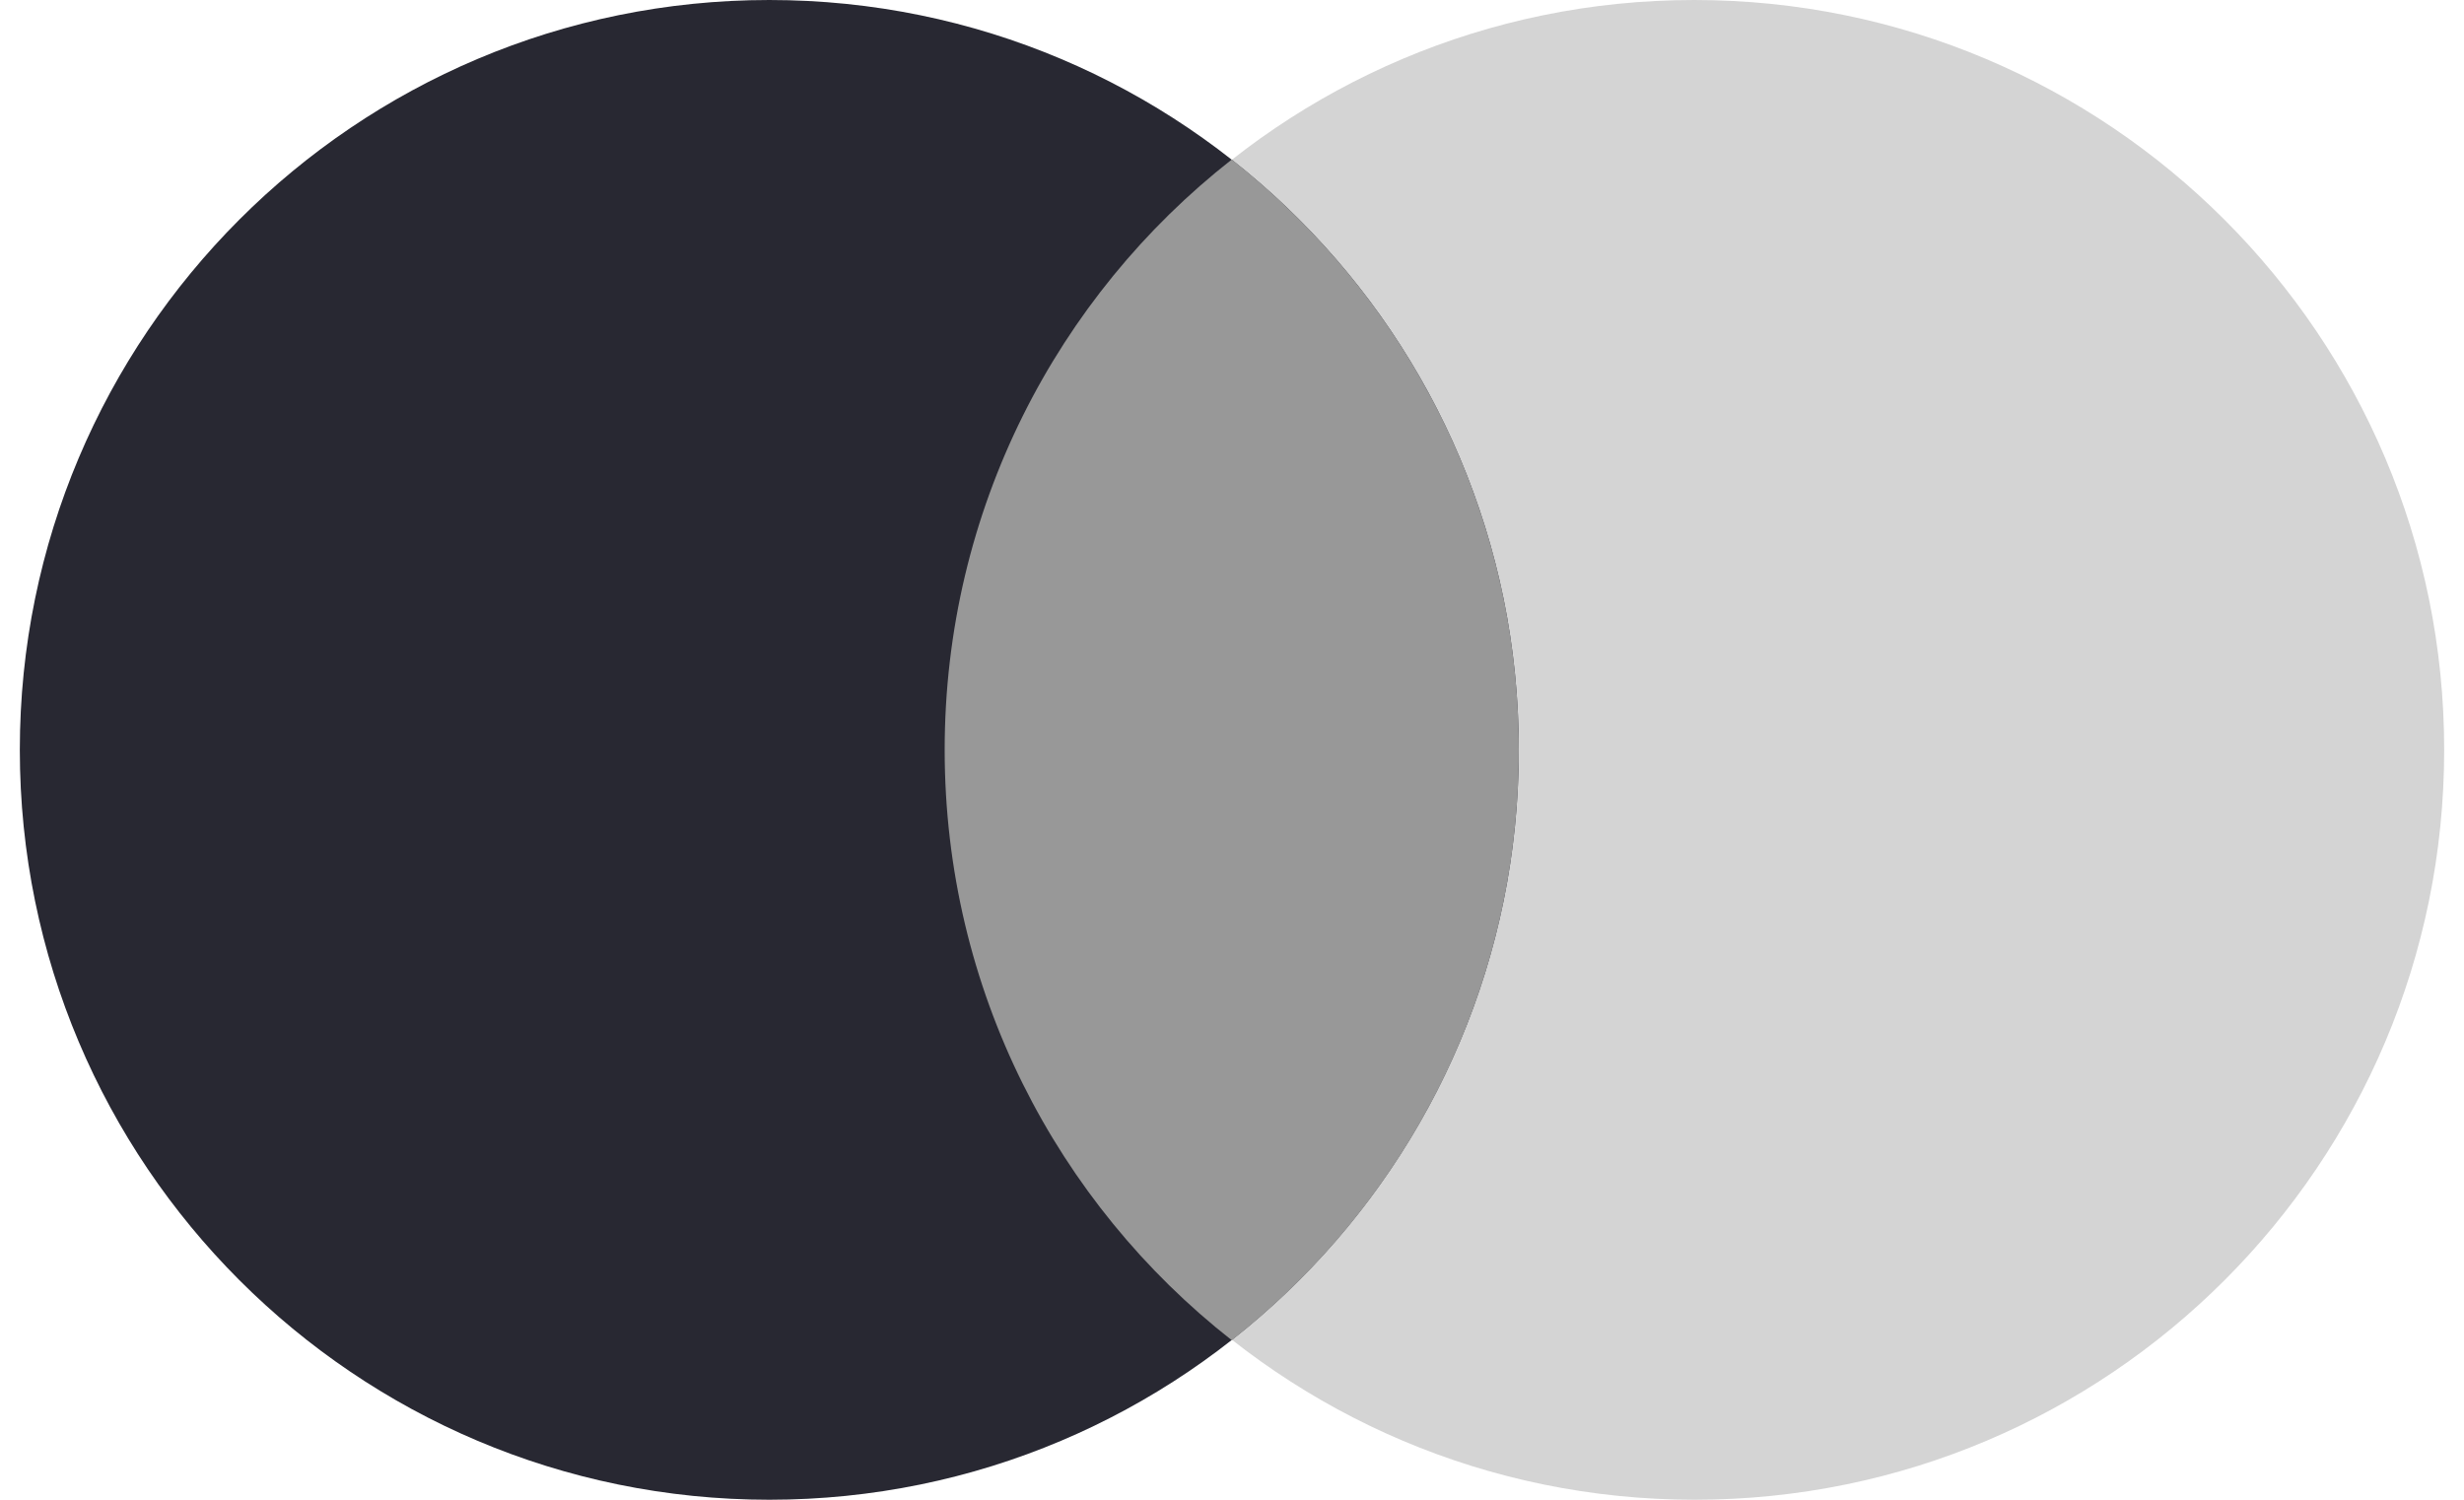 <svg width="23" height="14" viewBox="0 0 23 14" fill="none" xmlns="http://www.w3.org/2000/svg">
<g clip-path="url(#clip0_939_4083)">
<path d="M22.815 7C22.815 10.867 19.682 14 15.819 14C11.956 14 8.823 10.867 8.823 7C8.823 3.133 11.951 0 15.814 0C19.677 0 22.815 3.133 22.815 7Z" fill="#D4D4D4"/>
<path d="M14.177 7C14.177 10.867 11.044 14 7.181 14C3.318 14 0.185 10.867 0.185 7C0.185 3.133 3.318 0 7.181 0C11.044 0 14.177 3.133 14.177 7Z" fill="#282832"/>
<path d="M11.498 1.489C9.866 2.768 8.818 4.762 8.818 7C8.818 9.238 9.866 11.232 11.498 12.511C13.13 11.232 14.177 9.238 14.177 7C14.177 4.762 13.13 2.773 11.498 1.489Z" fill="#989898"/>
</g>
<defs>
<clipPath id="clip0_939_4083">
<rect width="23" height="14" fill="white"/>
</clipPath>
</defs>
</svg>
